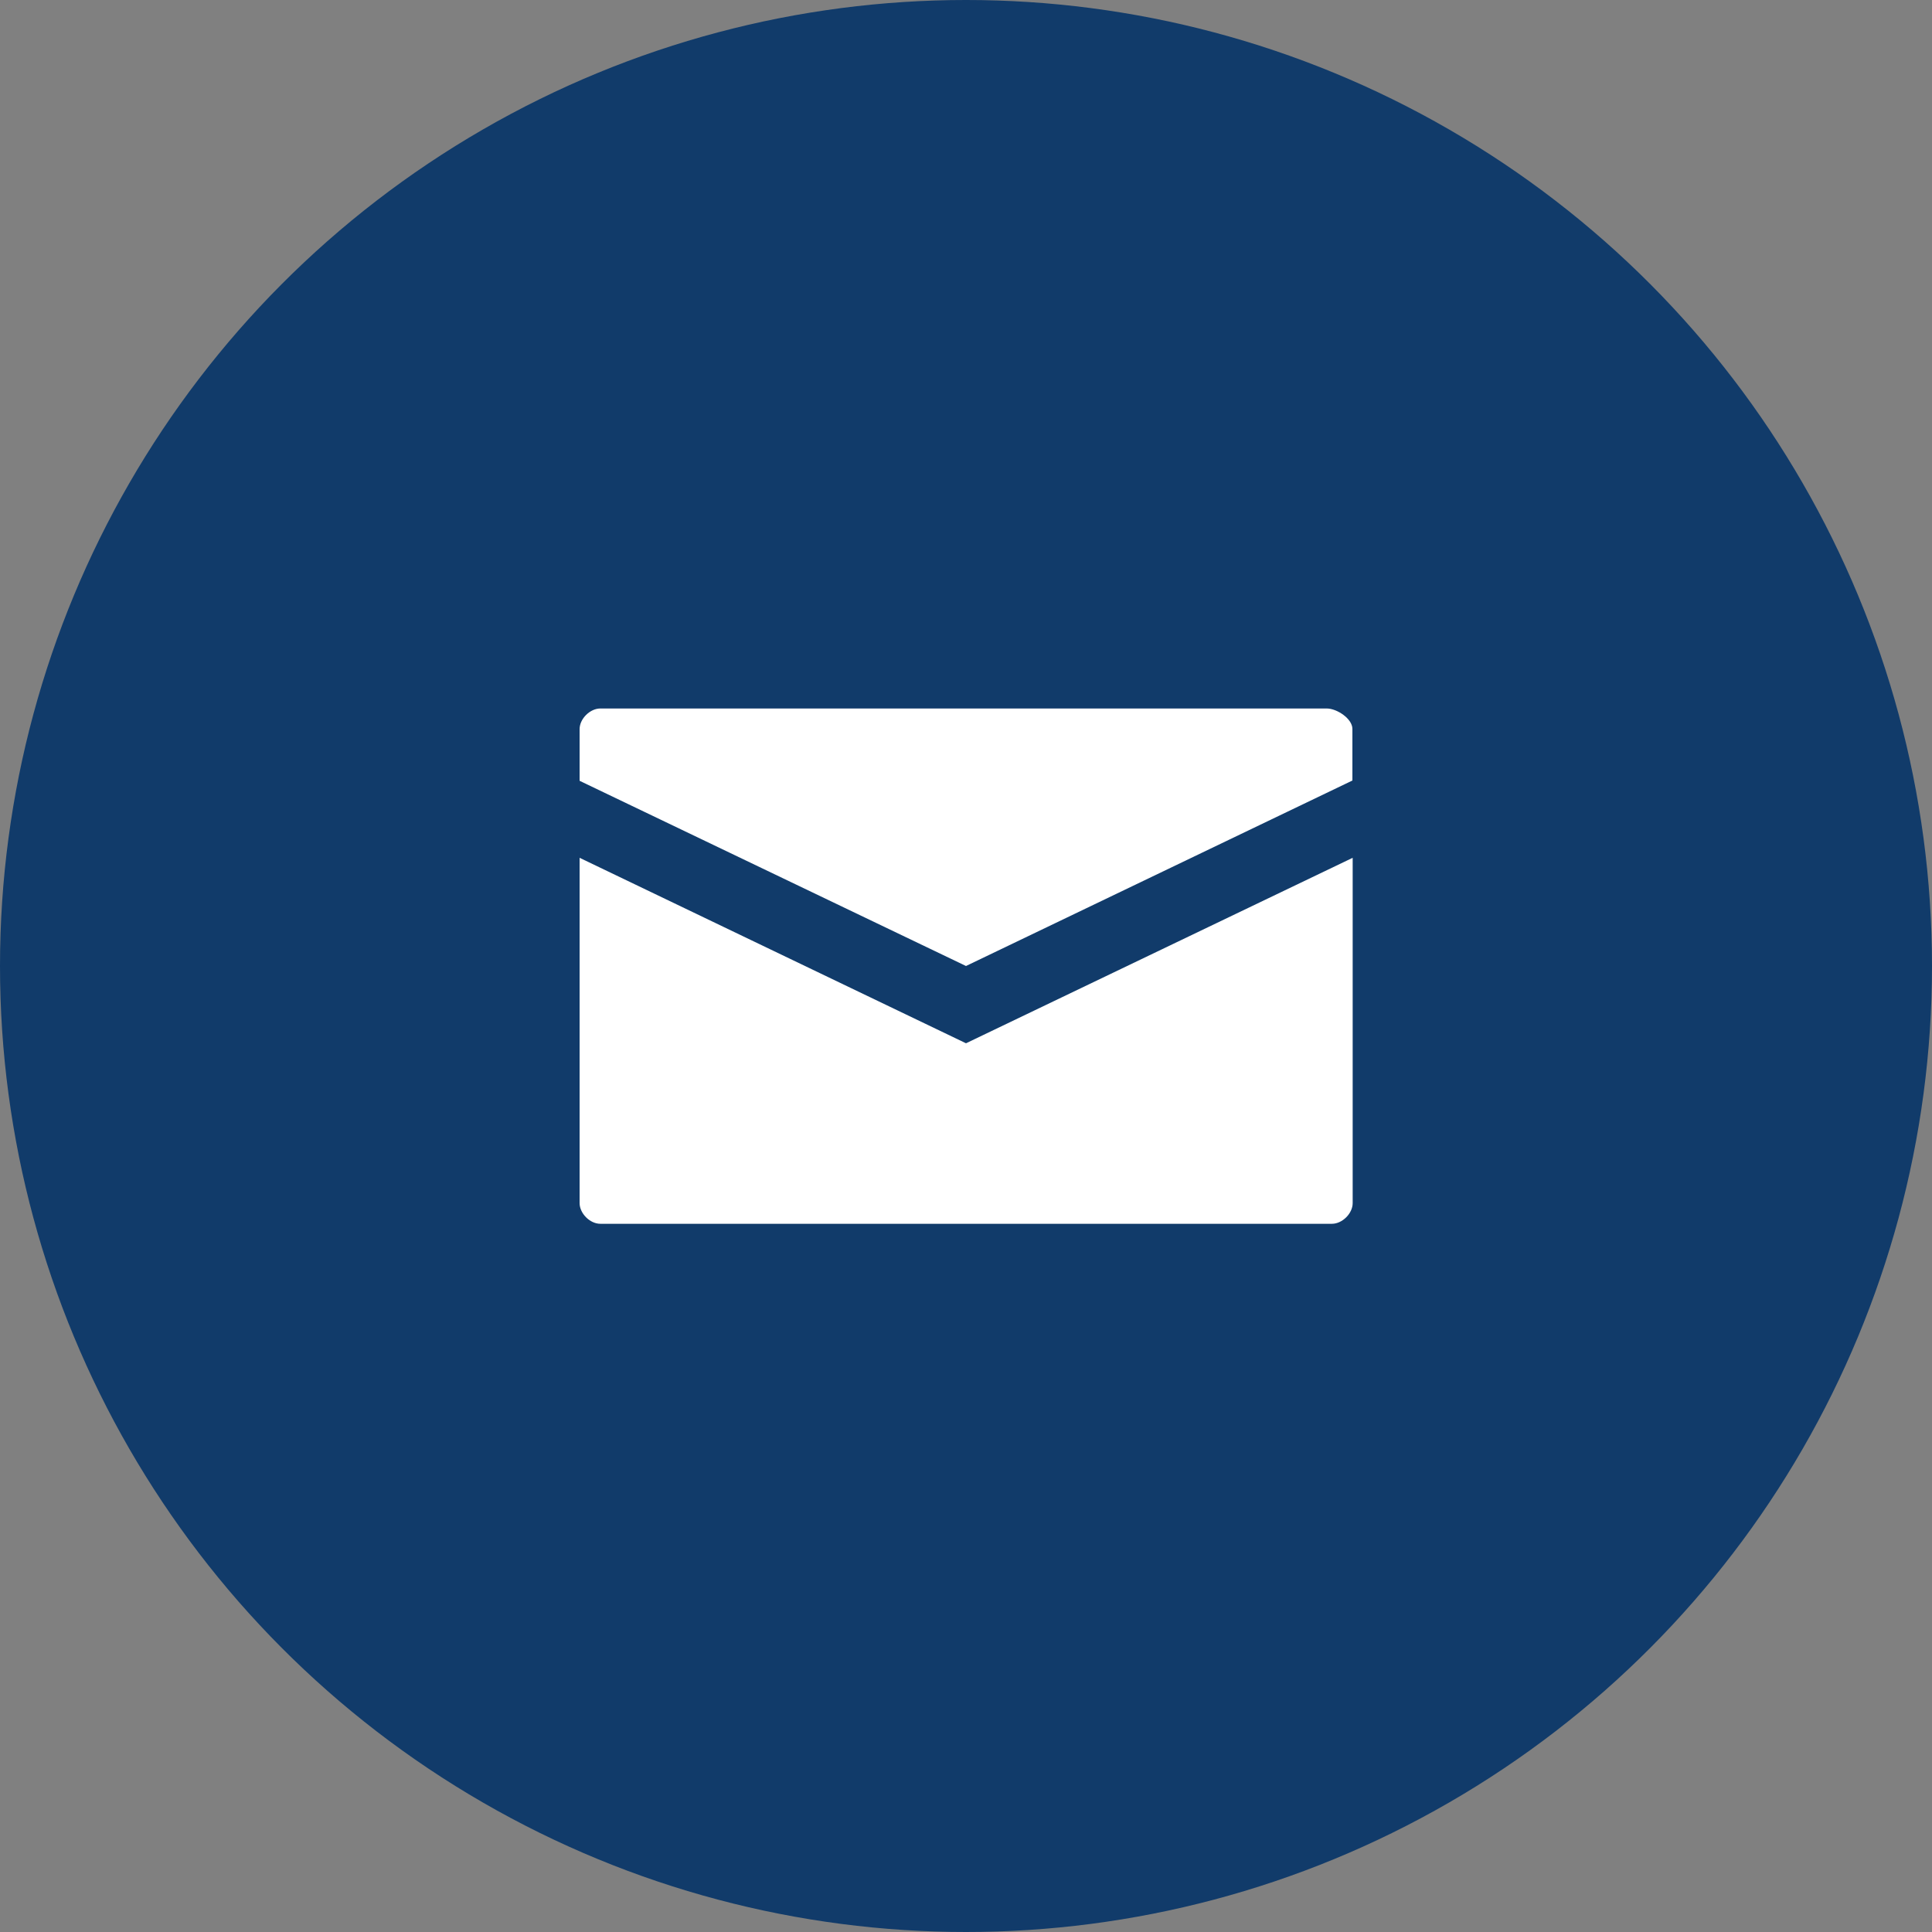 <?xml version="1.0" encoding="utf-8"?>
<!-- Generator: Adobe Illustrator 25.0.0, SVG Export Plug-In . SVG Version: 6.00 Build 0)  -->
<svg version="1.1" id="Ebene_1" xmlns="http://www.w3.org/2000/svg" xmlns:xlink="http://www.w3.org/1999/xlink" x="0px" y="0px"
	 width="70px" height="70px" viewBox="0 0 70 70" style="enable-background:new 0 0 70 70;" xml:space="preserve">
<rect x="0" y="0" width="70" height="70" fill="#808080" stroke="none"/>
<style type="text/css">
	.st0{fill:#113B6A;}
	.st1{fill:#FFFFFF;}
</style>
<g>
	<circle class="st0" cx="35" cy="35" r="35"/>
	<g>
		<path class="st1" d="M48.07,25.67H21.75c-0.37,0-0.75,0.37-0.75,0.75v1.87L35,35l14-6.72v-1.87C49,26.04,48.44,25.67,48.07,25.67z
			"/>
		<path class="st1" d="M21,31.08v12.51c0,0.37,0.37,0.75,0.75,0.75h26.51c0.37,0,0.75-0.37,0.75-0.75V31.08L35,37.8L21,31.08z"/>
	</g>
</g>
</svg>

